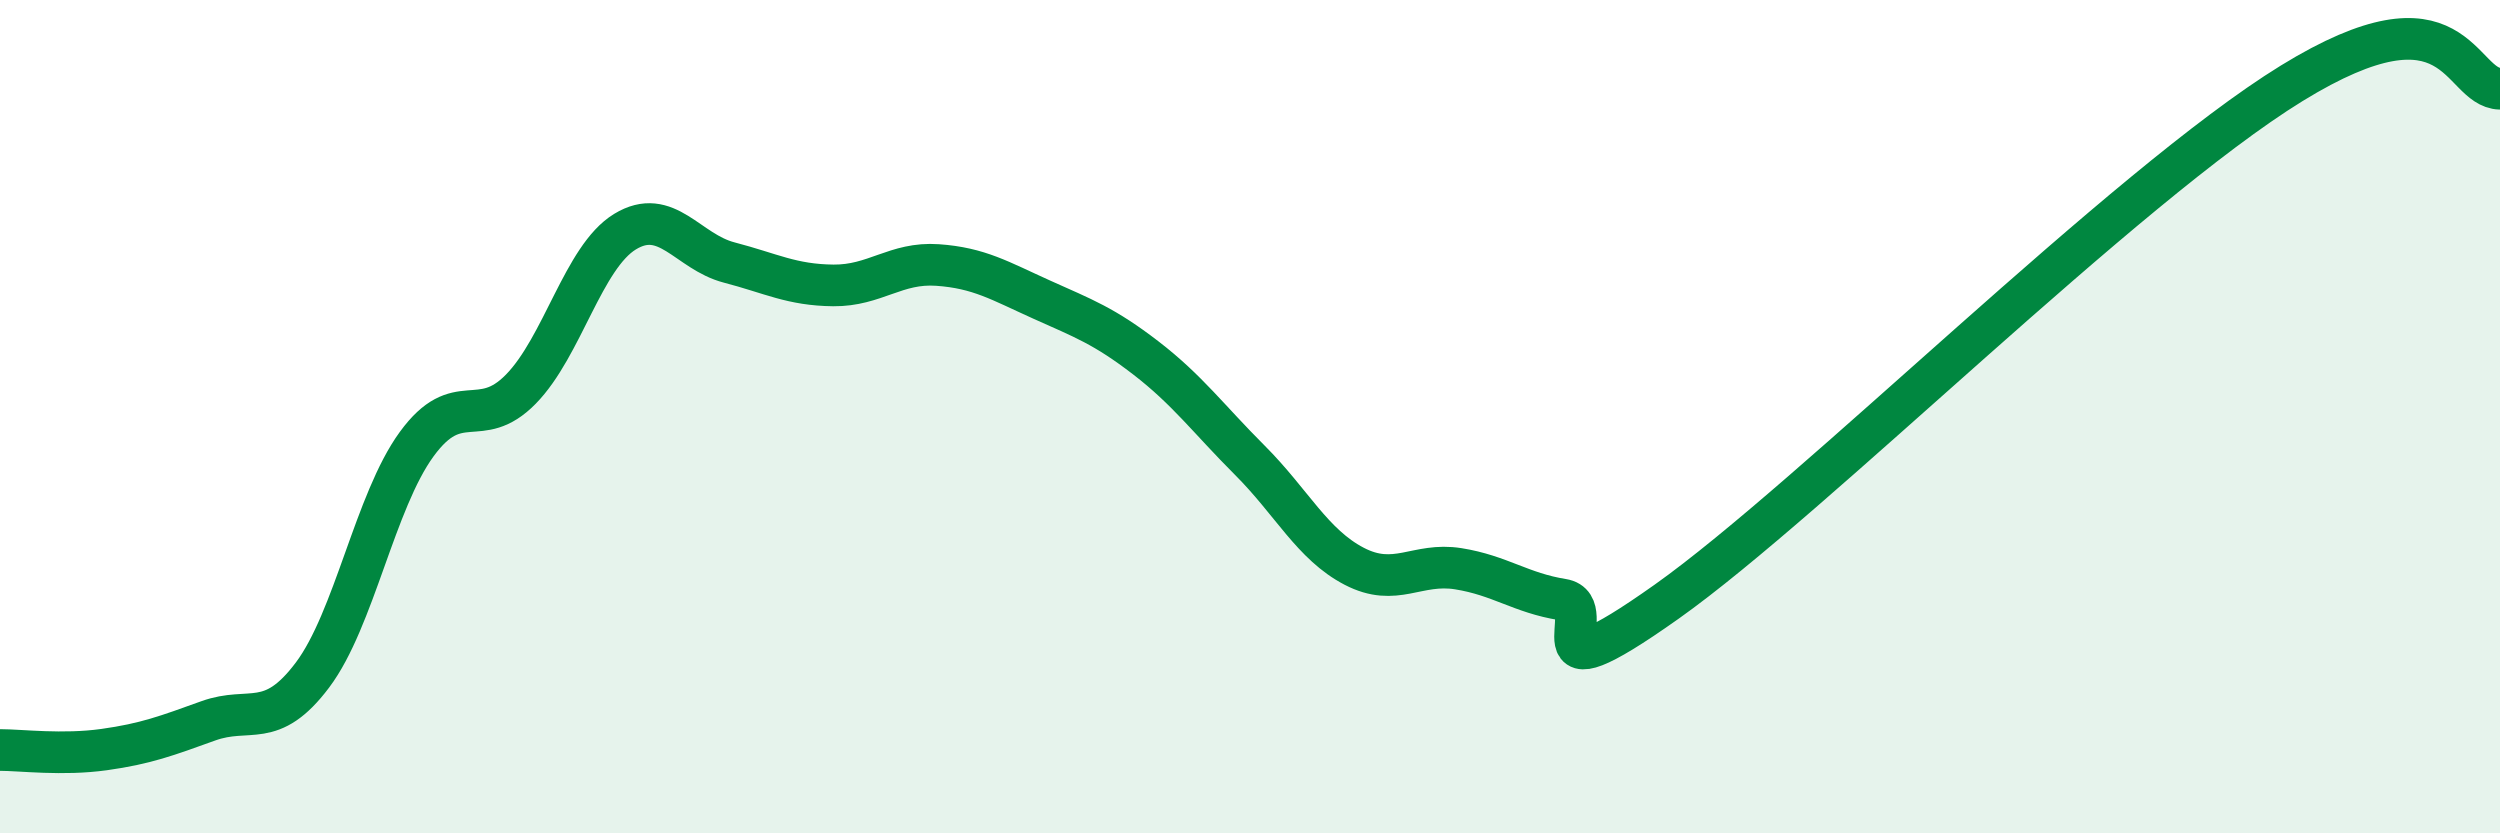 
    <svg width="60" height="20" viewBox="0 0 60 20" xmlns="http://www.w3.org/2000/svg">
      <path
        d="M 0,18 C 0.5,18 1.5,18.13 2.5,17.99 C 3.5,17.85 4,17.66 5,17.3 C 6,16.94 6.5,17.53 7.5,16.2 C 8.5,14.87 9,12.03 10,10.66 C 11,9.29 11.5,10.36 12.5,9.34 C 13.5,8.32 14,6.17 15,5.56 C 16,4.95 16.5,6.04 17.5,6.3 C 18.5,6.56 19,6.84 20,6.85 C 21,6.86 21.5,6.29 22.5,6.36 C 23.5,6.43 24,6.74 25,7.19 C 26,7.64 26.5,7.82 27.5,8.59 C 28.5,9.36 29,10.05 30,11.05 C 31,12.05 31.5,13.07 32.5,13.59 C 33.5,14.11 34,13.49 35,13.65 C 36,13.81 36.5,14.23 37.5,14.39 C 38.5,14.55 36.5,16.92 40,14.44 C 43.5,11.96 51,4.46 55,2 C 59,-0.46 59,2.1 60,2.13L60 20L0 20Z"
        fill="#008740"
        opacity="0.1"
        stroke-linecap="round"
        stroke-linejoin="round"
      />
      <path
        d="M 0,18 C 0.5,18 1.5,18.13 2.5,17.99 C 3.5,17.85 4,17.66 5,17.3 C 6,16.94 6.5,17.53 7.5,16.2 C 8.5,14.87 9,12.03 10,10.66 C 11,9.29 11.5,10.36 12.5,9.34 C 13.5,8.32 14,6.17 15,5.56 C 16,4.95 16.5,6.04 17.5,6.3 C 18.5,6.56 19,6.84 20,6.85 C 21,6.86 21.5,6.29 22.5,6.36 C 23.5,6.43 24,6.74 25,7.19 C 26,7.64 26.5,7.82 27.5,8.59 C 28.5,9.36 29,10.05 30,11.05 C 31,12.05 31.5,13.07 32.5,13.59 C 33.5,14.11 34,13.49 35,13.65 C 36,13.81 36.5,14.23 37.5,14.39 C 38.5,14.55 36.5,16.92 40,14.44 C 43.5,11.96 51,4.46 55,2 C 59,-0.46 59,2.1 60,2.13"
        stroke="#008740"
        stroke-width="1"
        fill="none"
        stroke-linecap="round"
        stroke-linejoin="round"
      />
    </svg>
  
